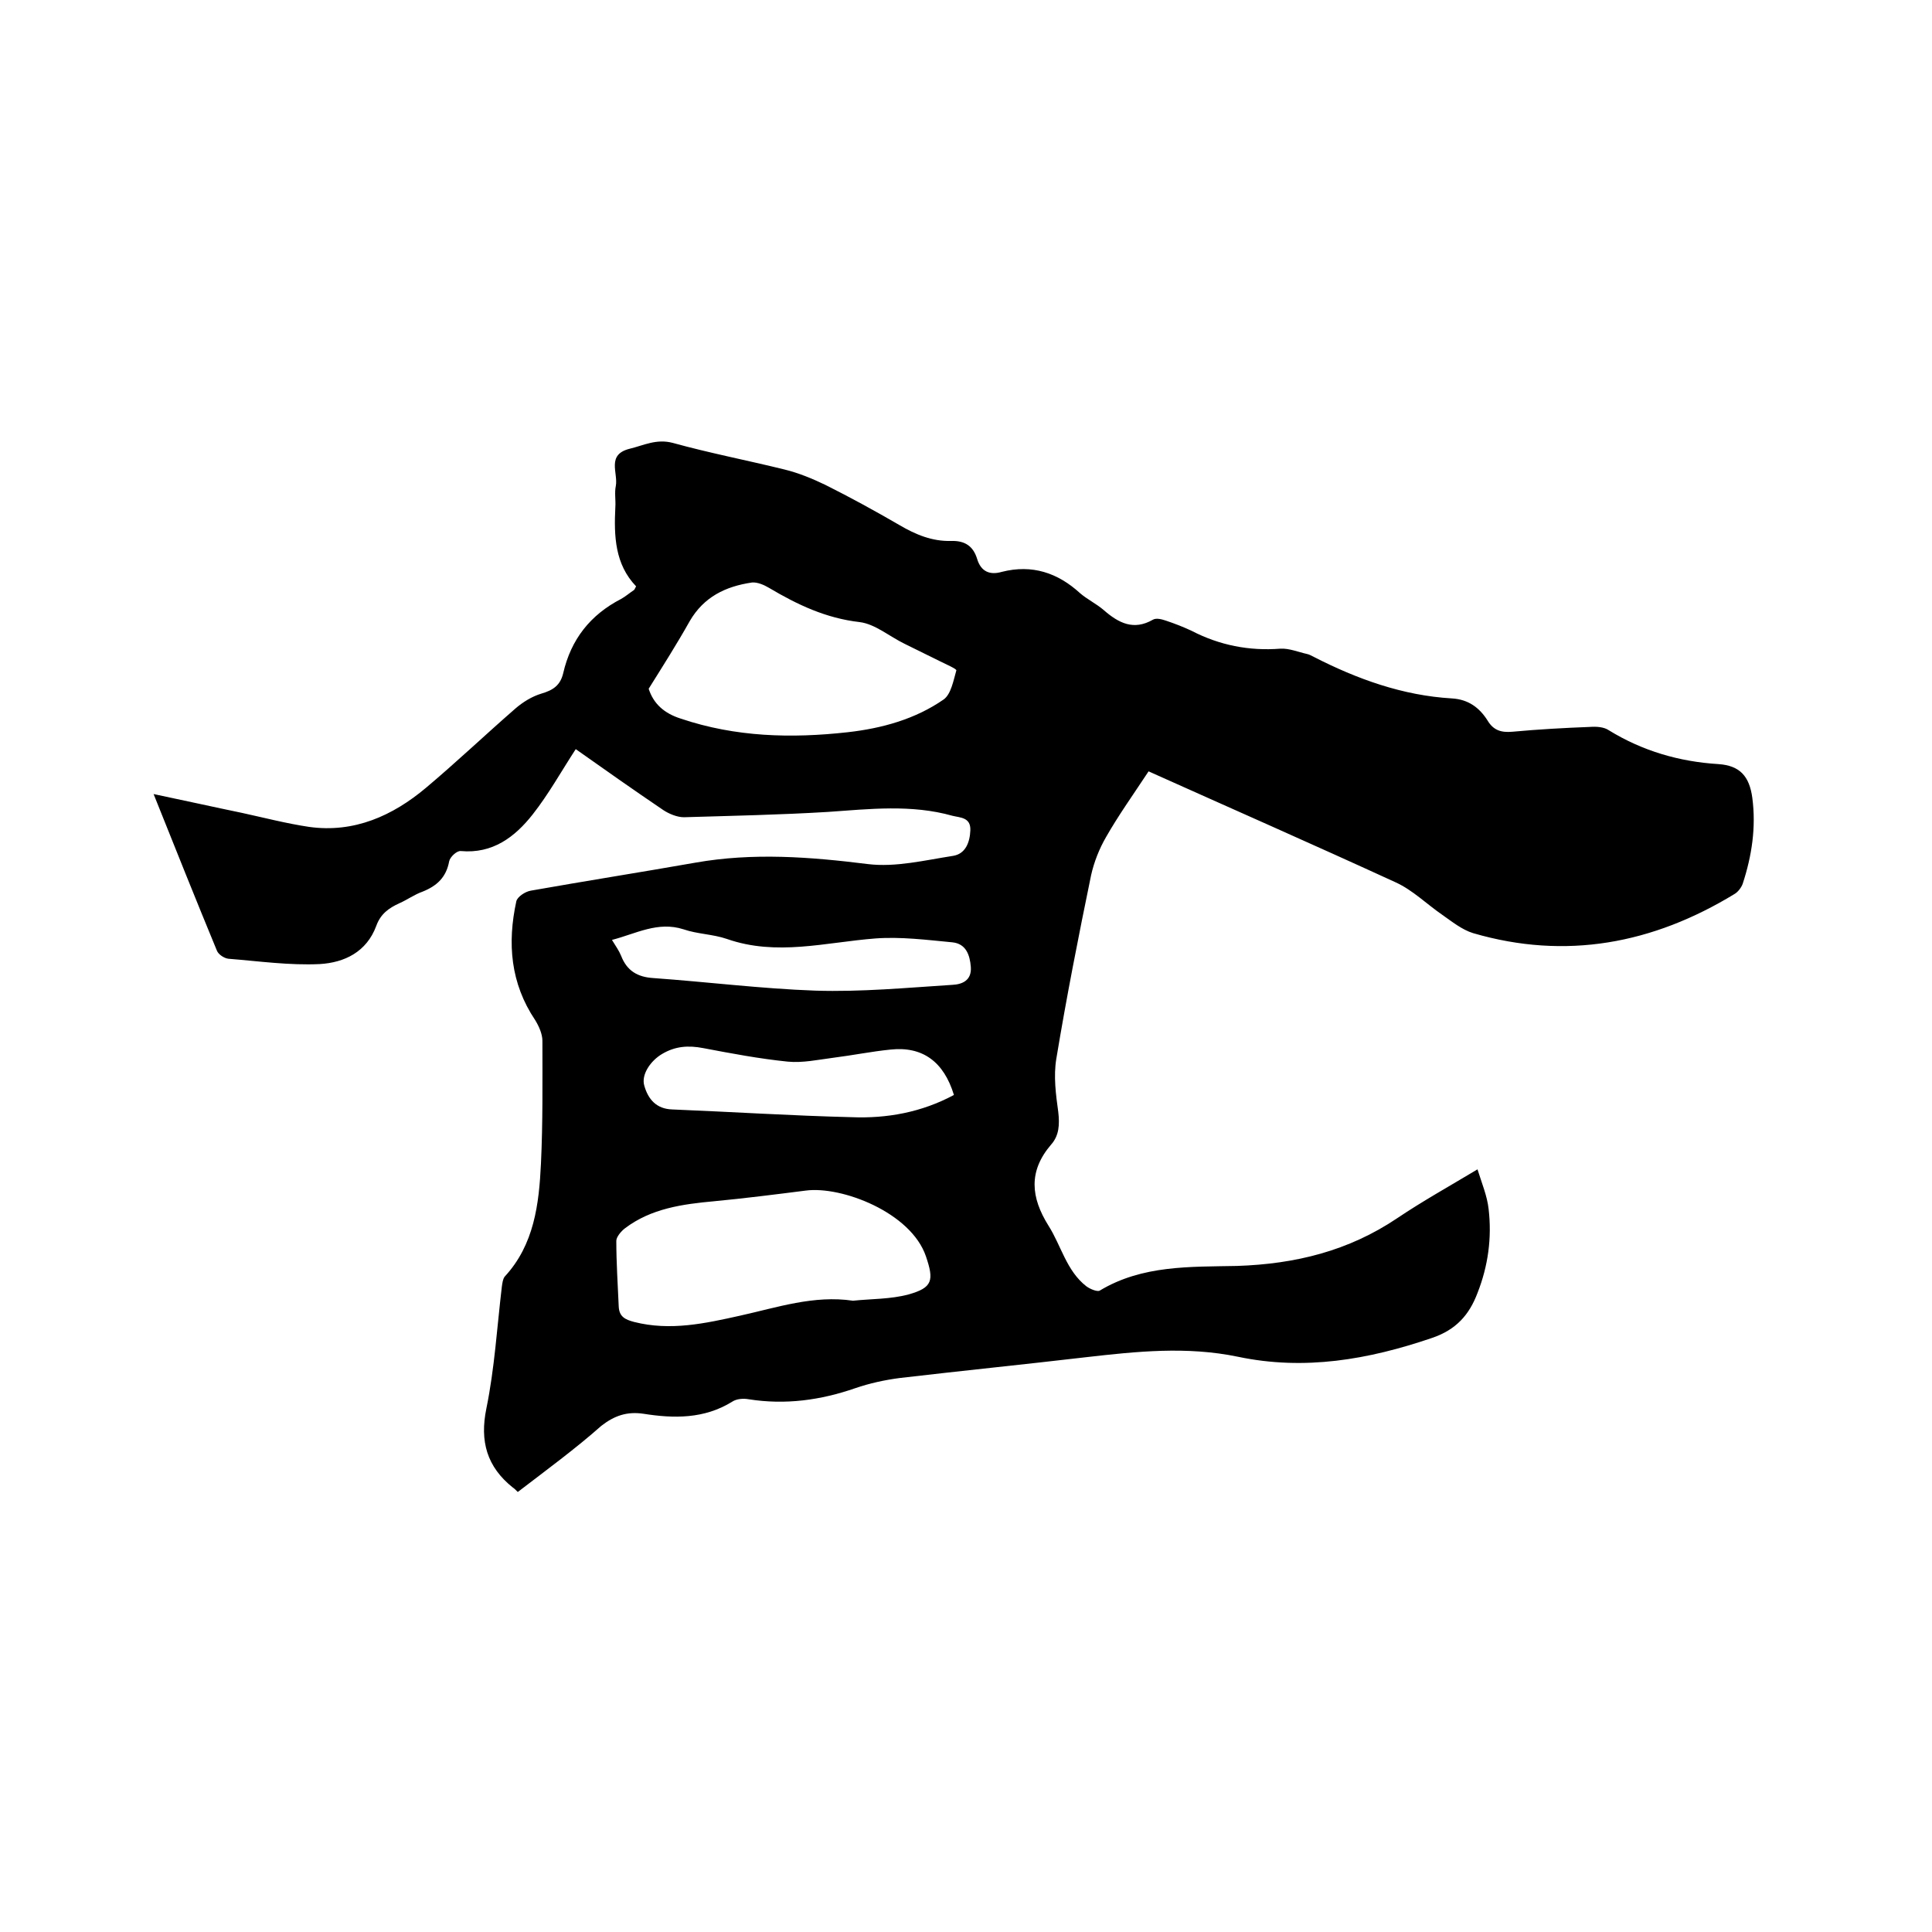<svg enable-background="new 0 0 400 400" viewBox="0 0 400 400" xmlns="http://www.w3.org/2000/svg"><path d="m107.2 308.9c-.5-.5-.8-.8-1-.9-5.4-4.3-6.9-9.6-5.5-16.4 1.7-8.3 2.2-16.8 3.2-25.2.1-.7.2-1.6.6-2.1 6.1-6.6 7.1-15 7.5-23.4.4-8.5.3-16.9.3-25.4 0-1.4-.7-3-1.5-4.3-5.1-7.6-5.8-15.9-3.9-24.6.2-.9 1.8-2 3-2.2 11.3-2 22.7-3.8 34.1-5.8 11.9-2.1 23.7-1.2 35.7.3 5.7.7 11.8-.8 17.6-1.7 2.6-.4 3.5-2.8 3.6-5.3.1-2.7-2.1-2.6-3.7-3-8.5-2.4-17.2-1.4-25.8-.8-9.9.6-19.8.8-29.8 1.1-1.4 0-3.1-.7-4.3-1.5-6.2-4.2-12.3-8.5-18.1-12.6-3 4.6-5.6 9.3-8.9 13.5-3.7 4.7-8.3 8.2-14.9 7.6-.8-.1-2.2 1.2-2.4 2.1-.6 3.3-2.5 5.1-5.5 6.3-1.7.6-3.2 1.7-4.8 2.4-2.2 1-3.9 2.2-4.8 4.7-2 5.4-6.6 7.6-11.7 7.9-6.3.3-12.6-.6-18.9-1.1-.9-.1-2.1-.9-2.4-1.7-4.3-10.4-8.5-20.9-13.1-32.4 6.7 1.4 12.5 2.7 18.3 3.9 4.6 1 9.2 2.2 13.9 2.9 9.3 1.3 17.3-2.3 24.2-8.1 6.3-5.3 12.3-11 18.5-16.4 1.5-1.3 3.4-2.5 5.4-3.1 2.4-.7 3.9-1.7 4.5-4.2 1.6-7 5.6-12.1 12-15.4.9-.5 1.7-1.2 2.6-1.8.2-.1.2-.3.5-.8-4.4-4.6-4.6-10.4-4.3-16.4.1-1.5-.2-3 .1-4.4.5-2.7-2-6.5 2.9-7.7 2.9-.7 5.5-2.1 8.9-1.2 7.6 2.1 15.4 3.6 23.1 5.5 2.9.7 5.8 1.9 8.5 3.2 5.2 2.6 10.3 5.4 15.3 8.3 3.4 2 6.8 3.4 10.7 3.3 2.9-.1 4.6 1.1 5.4 3.7.8 2.7 2.7 3.4 5.1 2.7 6.3-1.6 11.6.2 16.2 4.4 1.5 1.3 3.4 2.2 4.9 3.5 3.1 2.7 6.2 4.3 10.2 2 .7-.4 1.8-.1 2.7.2 1.8.6 3.6 1.3 5.3 2.1 5.8 3 11.9 4.2 18.4 3.7 1.8-.1 3.7.7 5.5 1.1.5.1 1 .4 1.4.6 9 4.6 18.4 8 28.6 8.6 3.4.2 5.7 1.9 7.4 4.6 1.2 2 2.8 2.5 5.1 2.3 5.4-.5 10.8-.8 16.1-1 1.3-.1 2.9 0 3.9.7 7 4.3 14.6 6.5 22.7 7 4.4.3 6.4 2.5 7 7 .8 6.1-.1 12-2 17.8-.3.8-1 1.7-1.7 2.1-16.9 10.3-34.9 13.7-54.1 8.1-2.3-.7-4.4-2.4-6.4-3.8-3.2-2.2-6.1-5.1-9.6-6.7-17.2-7.9-34.5-15.5-51.2-23-3.3 5-6.3 9.2-8.8 13.6-1.4 2.4-2.5 5.2-3.1 7.9-2.6 12.6-5.1 25.3-7.2 38-.6 3.6-.1 7.4.4 11 .3 2.6.2 4.9-1.5 6.8-4.7 5.5-4.2 10.9-.5 16.8 2.6 4.1 3.7 9.3 7.8 12.5.8.6 2.3 1.2 2.8.9 8.8-5.3 18.7-4.9 28.4-5.1 12.1-.4 23.1-3.1 33.2-9.9 5.2-3.5 10.6-6.5 16.6-10.1.9 2.9 2 5.5 2.3 8.2.7 6-.1 11.8-2.3 17.4-1.7 4.5-4.4 7.6-9.4 9.3-13.2 4.5-26.4 6.8-40.2 3.9-10.6-2.2-21-1.1-31.5.1-12.8 1.5-25.7 2.8-38.5 4.3-3.1.4-6.3 1.1-9.2 2.1-7.2 2.5-14.5 3.5-22.1 2.3-1.1-.2-2.5-.1-3.4.5-5.8 3.6-12.1 3.5-18.4 2.5-3.4-.5-6 .4-8.7 2.5-5.3 4.7-11.3 9.1-17.3 13.7zm69.4-39.6c3.8-.4 7.8-.3 11.5-1.3 5-1.4 5.3-2.9 3.6-7.9-3.1-9.1-17.5-14.6-24.9-13.6-6.3.8-12.6 1.6-18.9 2.2-6.6.6-13.1 1.5-18.5 5.6-.8.6-1.8 1.8-1.8 2.6 0 4.5.3 9 .5 13.6.1 2.1 1.3 2.7 3.2 3.2 7.5 1.9 14.7.3 21.9-1.3 7.7-1.7 15.3-4.3 23.4-3.1zm-42.3-126.7c1 3.1 3.2 5.1 6.7 6.2 11.3 3.8 22.8 4.1 34.5 2.8 7.1-.8 14-2.7 19.9-6.8 1.5-1.1 2-3.9 2.6-6 .1-.3-2.2-1.3-3.4-1.9-2.4-1.2-4.9-2.4-7.3-3.6-3.1-1.5-6.1-4.1-9.3-4.5-7-.8-12.9-3.6-18.8-7.1-1-.6-2.4-1.2-3.5-1.1-5.5.8-10 3-12.9 8-2.7 4.8-5.5 9.2-8.5 14zm63.2 84.1c-2.1-6.9-6.5-10.1-13.1-9.4-4 .4-7.9 1.2-11.9 1.7-3.1.4-6.3 1.1-9.4.8-5.9-.6-11.7-1.7-17.5-2.8-3.1-.6-5.8-.4-8.5 1.2-2.4 1.4-4.4 4.3-3.7 6.6.8 2.8 2.5 4.8 5.8 4.9 12.4.5 24.7 1.3 37.1 1.6 7.3.3 14.5-1 21.2-4.6zm-70.8-32.1c.8 1.3 1.5 2.3 1.9 3.3 1.2 3.1 3.4 4.4 6.7 4.6 11.2.8 22.3 2.2 33.5 2.6 9.5.3 19-.6 28.4-1.2 2-.1 4-.9 3.8-3.7-.2-2.5-1-4.8-3.8-5.1-5.3-.5-10.7-1.2-16-.8-10.3.8-20.4 3.7-30.7.1-2.9-1-6.1-1-9-2-5.3-1.7-9.8.9-14.8 2.2z"/></svg>